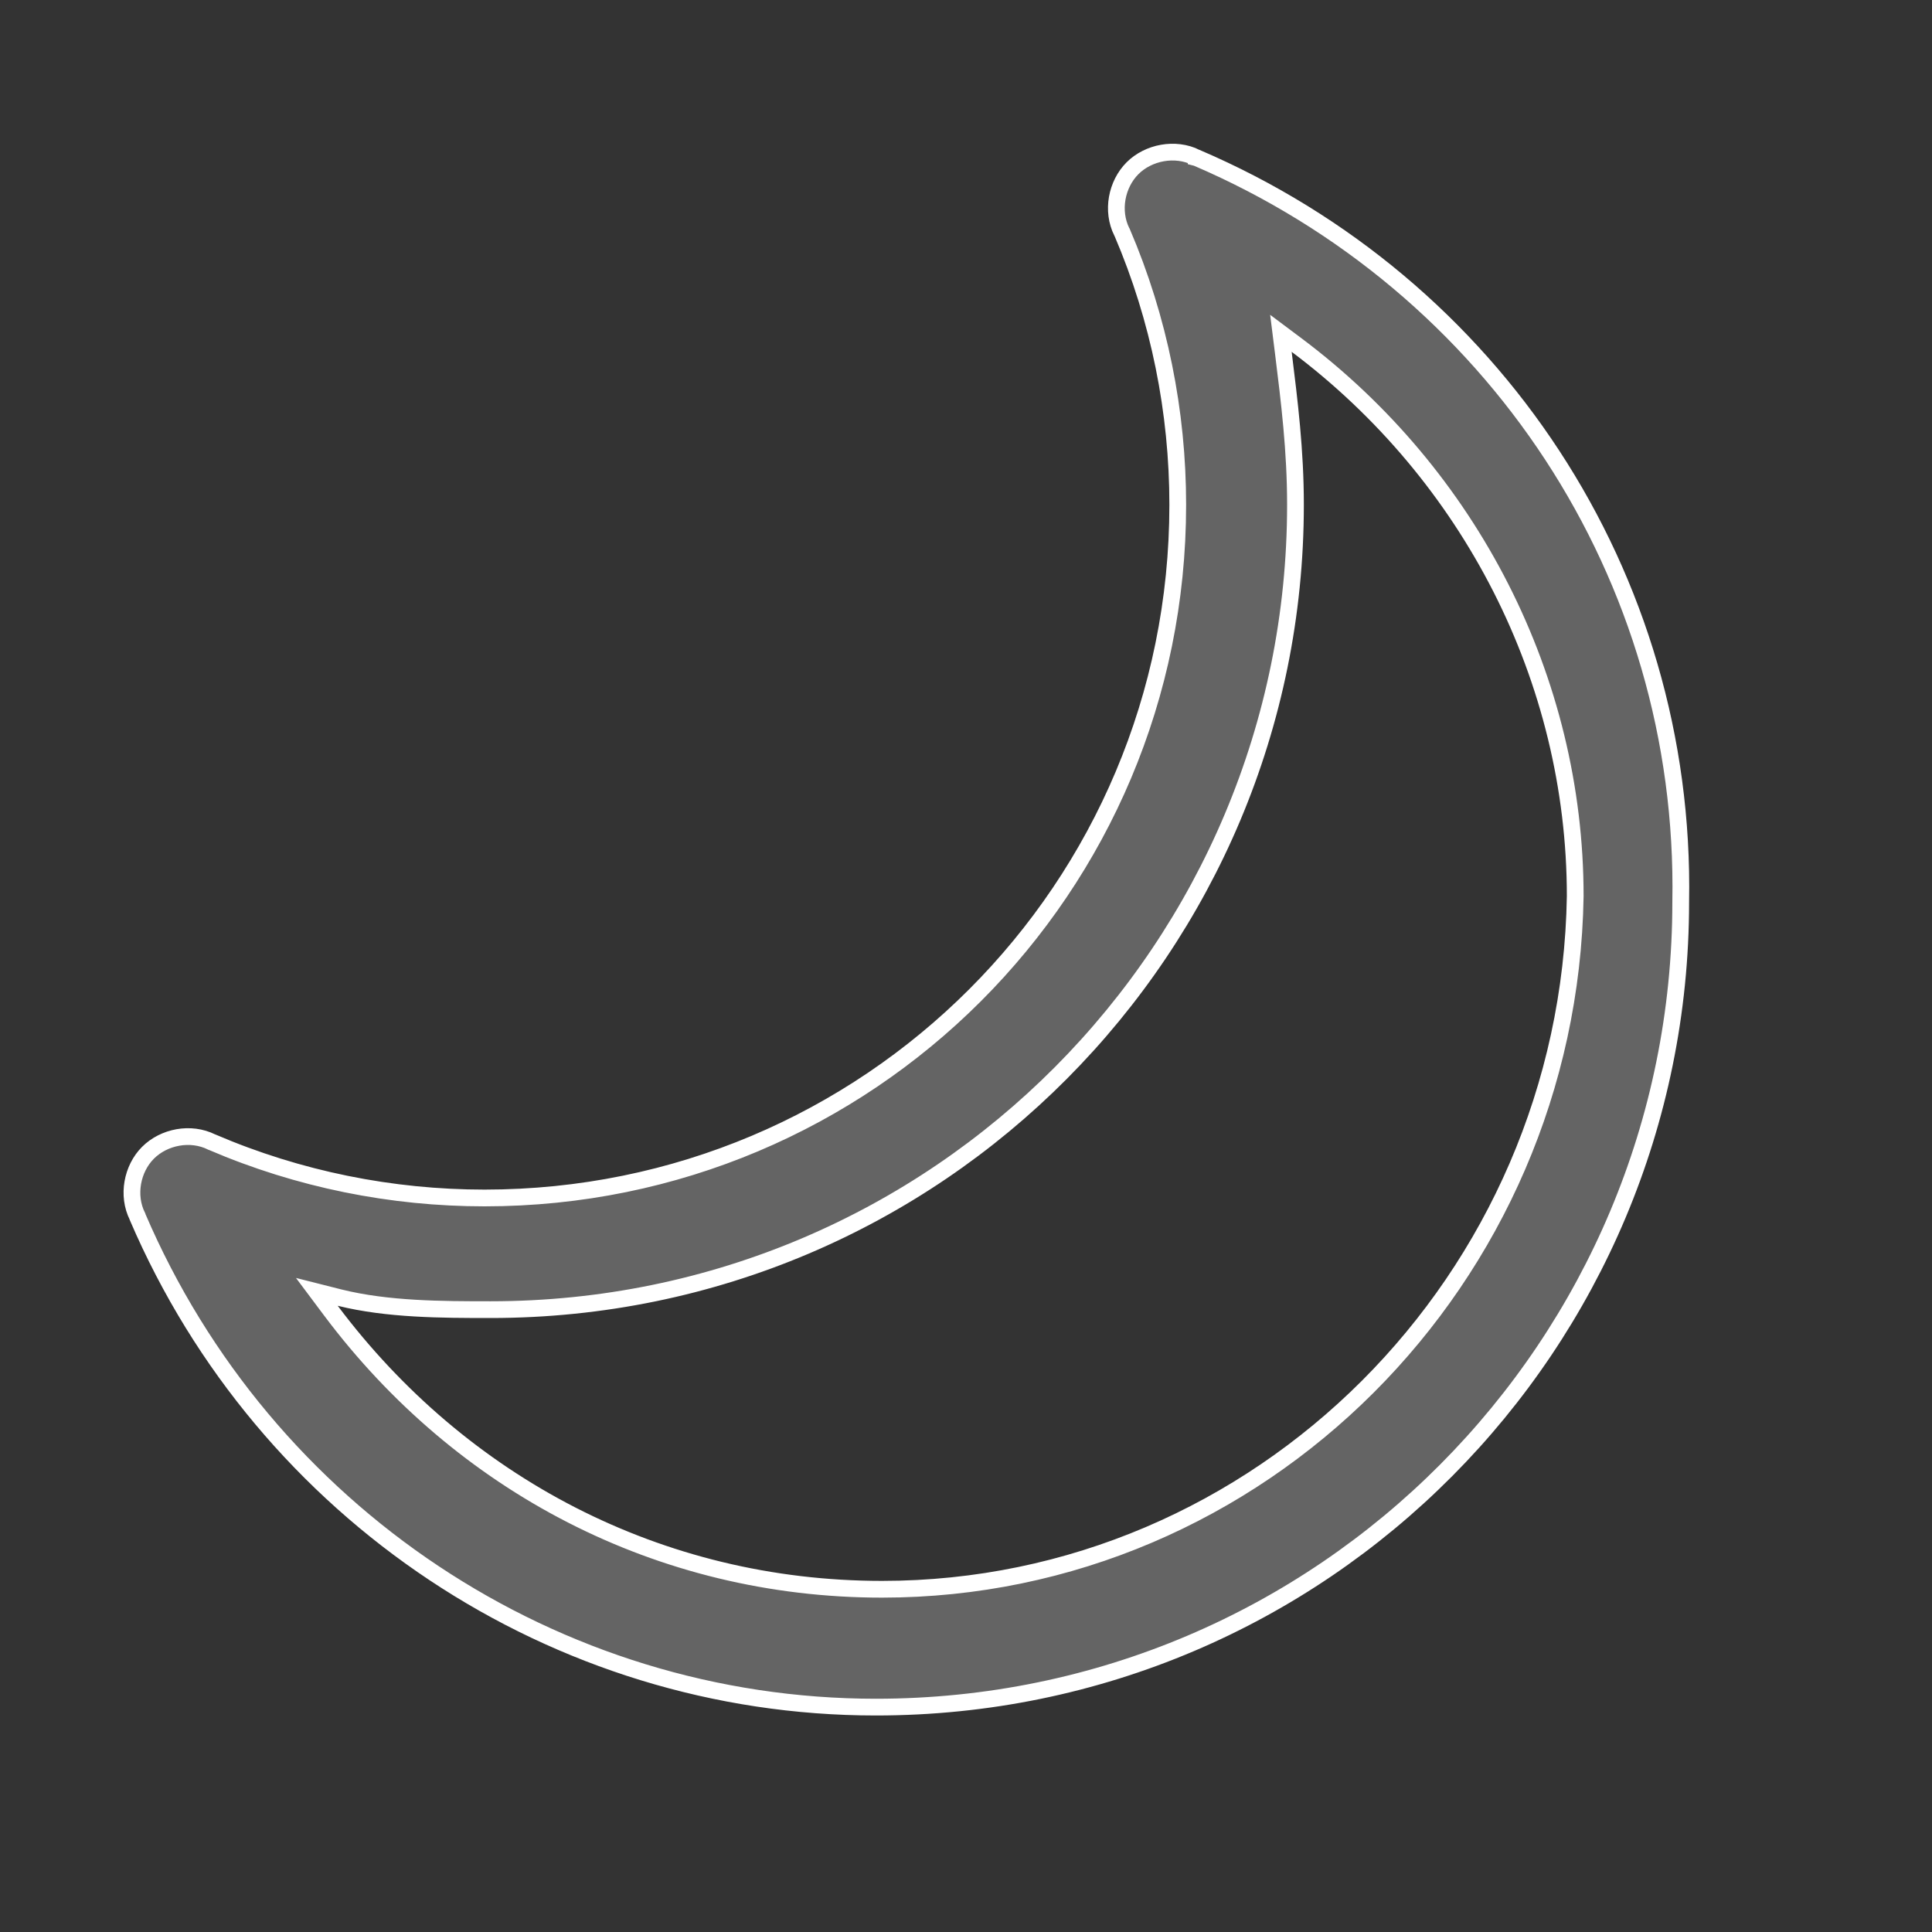 <svg width="15" height="15" viewBox="0 0 15 15" fill="none" xmlns="http://www.w3.org/2000/svg">
<rect x="0" y="0" width="15" height="15" fill="#333333" stroke="none"/>
<g clip-path="url(#clip0_698_1127)">
<path d="M9.287 1.223L9.287 1.224L9.291 1.225C11.593 2.212 13.096 4.467 13.049 7.003H13.049V7.005C13.049 10.434 10.277 13.254 6.8 13.254C4.311 13.254 2.055 11.75 1.068 9.448L1.068 9.448L1.067 9.444C0.985 9.281 1.026 9.073 1.149 8.95C1.273 8.826 1.48 8.785 1.644 8.867L1.644 8.867L1.647 8.868C2.32 9.157 3.041 9.301 3.762 9.301C6.741 9.301 9.144 6.898 9.144 3.919C9.144 3.198 9 2.477 8.712 1.804L8.712 1.804L8.71 1.801C8.628 1.637 8.669 1.43 8.793 1.306C8.916 1.183 9.124 1.142 9.287 1.223ZM2.638 10.075L2.46 10.03L2.57 10.177C3.579 11.522 5.117 12.339 6.848 12.339C9.78 12.339 12.182 9.936 12.23 6.958H12.23V6.957C12.23 5.274 11.413 3.689 10.068 2.68L9.945 2.588L9.964 2.74C10.011 3.12 10.058 3.496 10.058 3.919C10.058 7.349 7.286 10.168 3.809 10.168C3.428 10.168 3.009 10.167 2.638 10.075Z" fill="#646464" stroke="white" stroke-width="0.13"/>
</g>
<defs>
<clipPath id="clip0_698_1127">
<rect width="14" height="14" fill="white" transform="translate(0.095 0.294)"/>
</clipPath>
</defs>
</svg>
